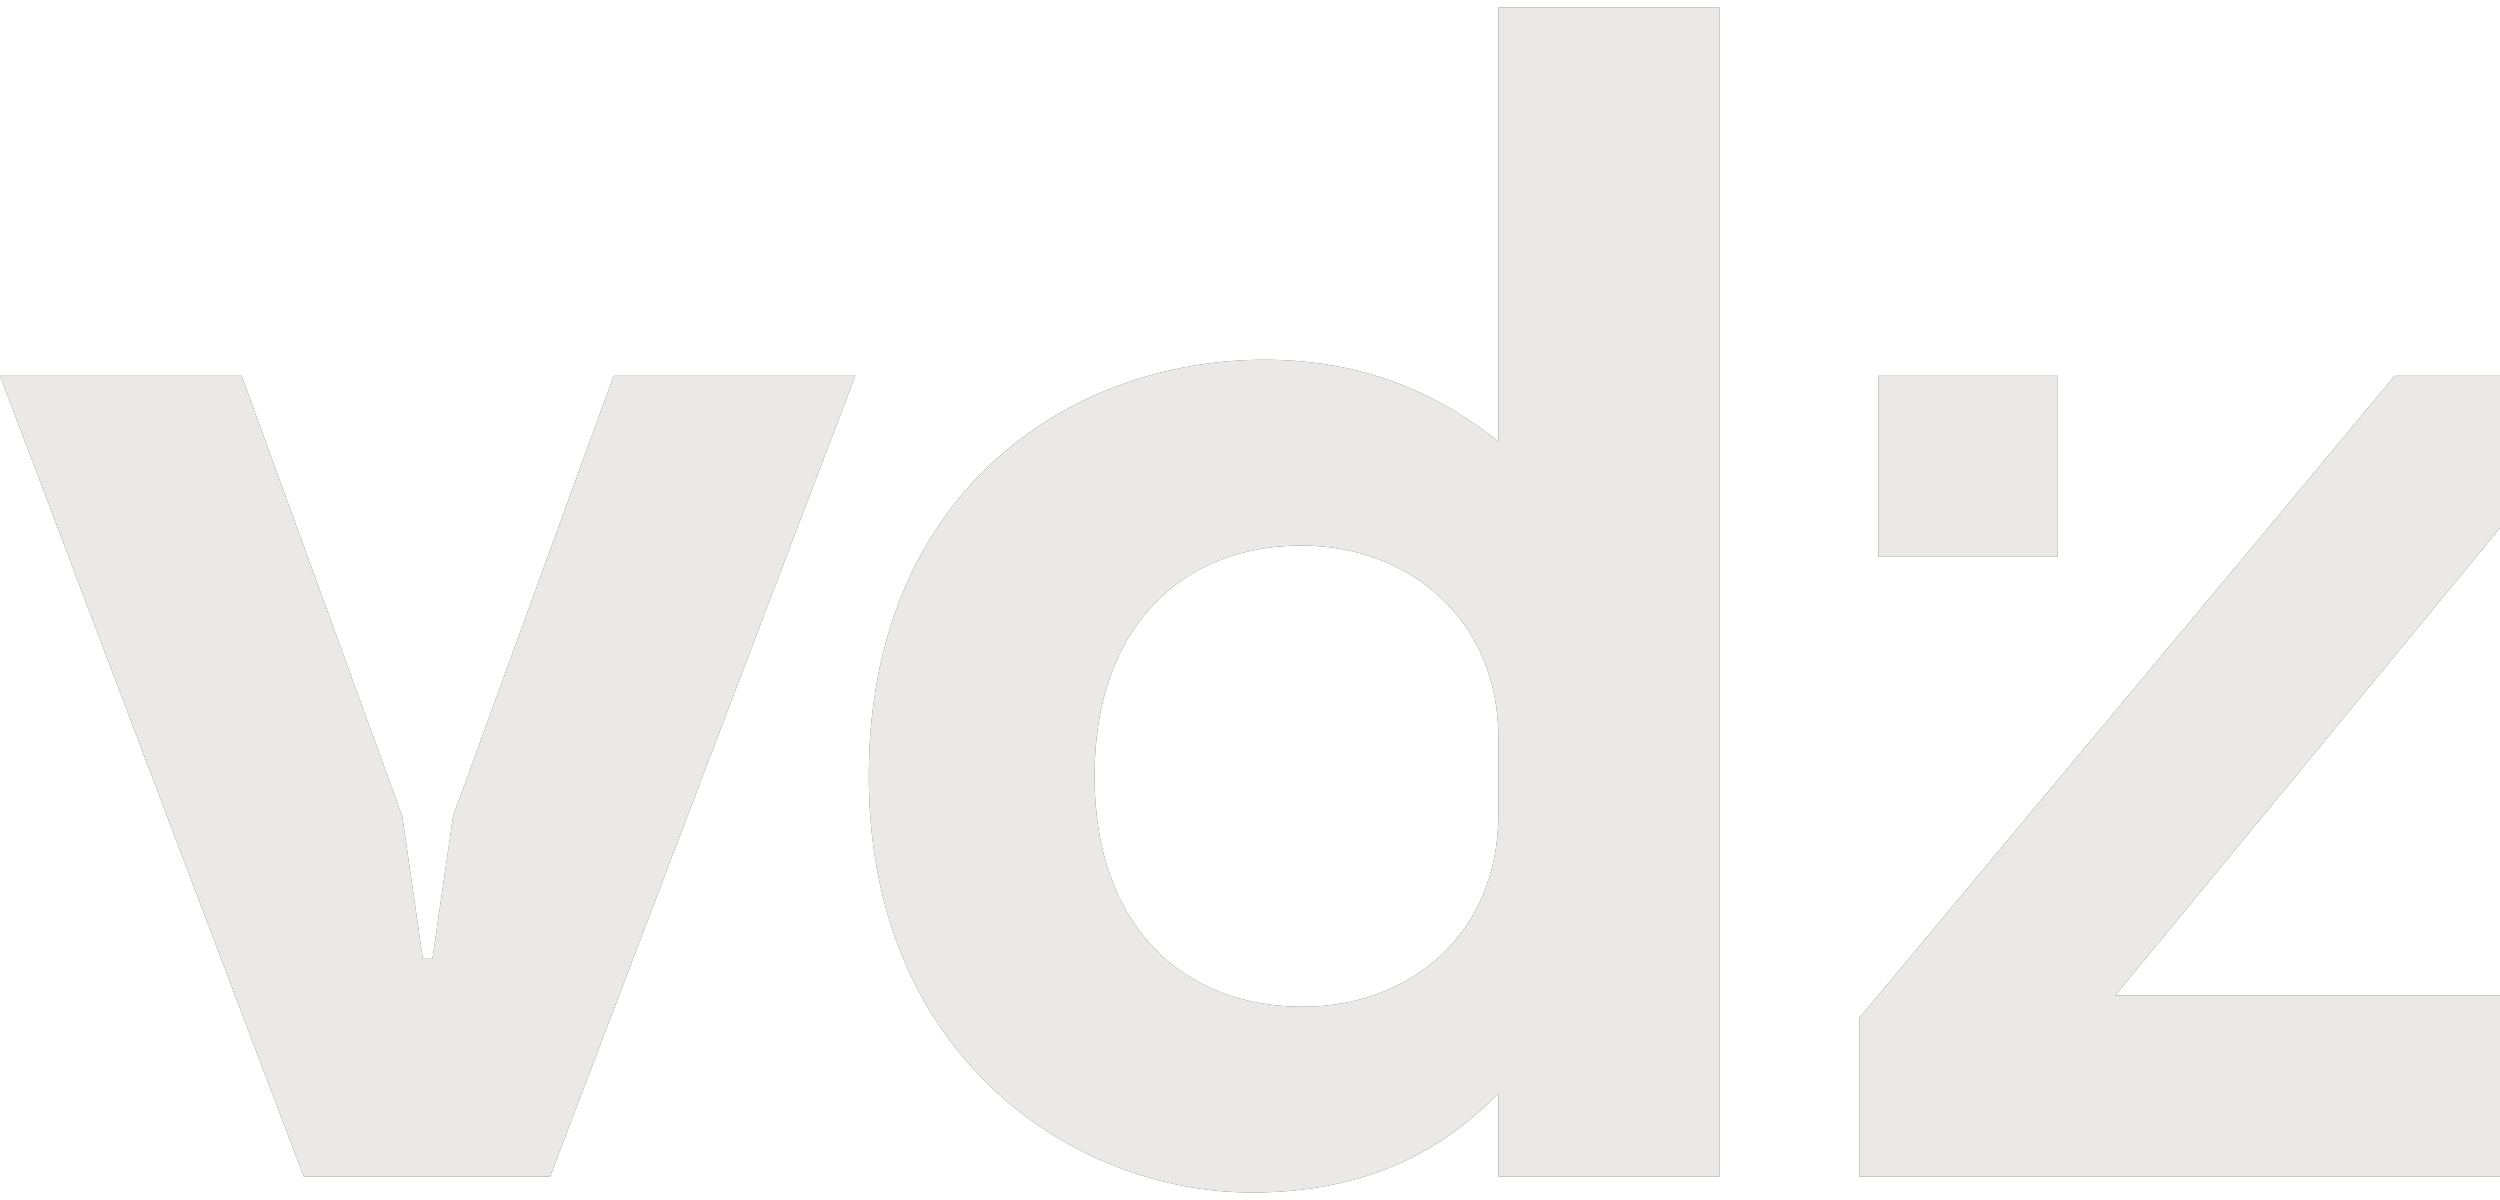 <svg viewBox="0 0 100 48" width="100" height="48" xmlns="http://www.w3.org/2000/svg">
    <g id="logo-grey" class="icon-dark" fill="#4b4b4b" transform="translate(2, 15)">
        <path d="M22.547,0.032 L32.212,0.032 L20.003,32.06 L10.148,32.06 L-2,0.032 L7.665,0.032 L14.091,17.648 L14.913,23.352 L15.297,23.352 L16.122,17.648 L22.547,0.032 Z M66.773,32.06 L57.935,32.06 L57.935,28.729 C55.773,30.971 52.72,32.701 48.077,32.701 C41.018,32.701 32.752,27.32 32.752,16.047 C32.752,4.772 40.7,-0.611 48.586,-0.611 C52.529,-0.611 55.516,0.734 57.935,2.658 L57.935,-14.7 L66.773,-14.7 L66.773,32.06 Z M50.112,25.27 C54.374,25.27 57.935,22.389 57.935,17.585 L57.935,14.51 C57.935,9.769 54.374,6.822 50.049,6.822 C45.342,6.822 41.781,10.025 41.781,16.047 C41.781,22.069 45.342,25.27 50.112,25.27 Z M98,0.031 L98,6.117 L82.609,24.821 L98,24.821 L98,32.06 L72.371,32.06 L72.371,25.718 L87.763,7.27 L93.791,0.031 L98,0.031 Z M73.134,7.271 L73.134,0.032 L80.312,0.032 L80.312,7.271 L73.134,7.271 Z" />
    </g>
    <g id="logo-white" class="icon-white" fill="#eae9e7" transform="translate(2, 15)">
        <path d="M22.547,0.032 L32.212,0.032 L20.003,32.06 L10.148,32.06 L-2,0.032 L7.665,0.032 L14.091,17.648 L14.913,23.352 L15.297,23.352 L16.122,17.648 L22.547,0.032 Z M66.773,32.06 L57.935,32.06 L57.935,28.729 C55.773,30.971 52.72,32.701 48.077,32.701 C41.018,32.701 32.752,27.32 32.752,16.047 C32.752,4.772 40.7,-0.611 48.586,-0.611 C52.529,-0.611 55.516,0.734 57.935,2.658 L57.935,-14.7 L66.773,-14.7 L66.773,32.06 Z M50.112,25.27 C54.374,25.27 57.935,22.389 57.935,17.585 L57.935,14.51 C57.935,9.769 54.374,6.822 50.049,6.822 C45.342,6.822 41.781,10.025 41.781,16.047 C41.781,22.069 45.342,25.27 50.112,25.27 Z M98,0.031 L98,6.117 L82.609,24.821 L98,24.821 L98,32.06 L72.371,32.06 L72.371,25.718 L87.763,7.27 L93.791,0.031 L98,0.031 Z M73.134,7.271 L73.134,0.032 L80.312,0.032 L80.312,7.271 L73.134,7.271 Z" />
    </g>
</svg>
